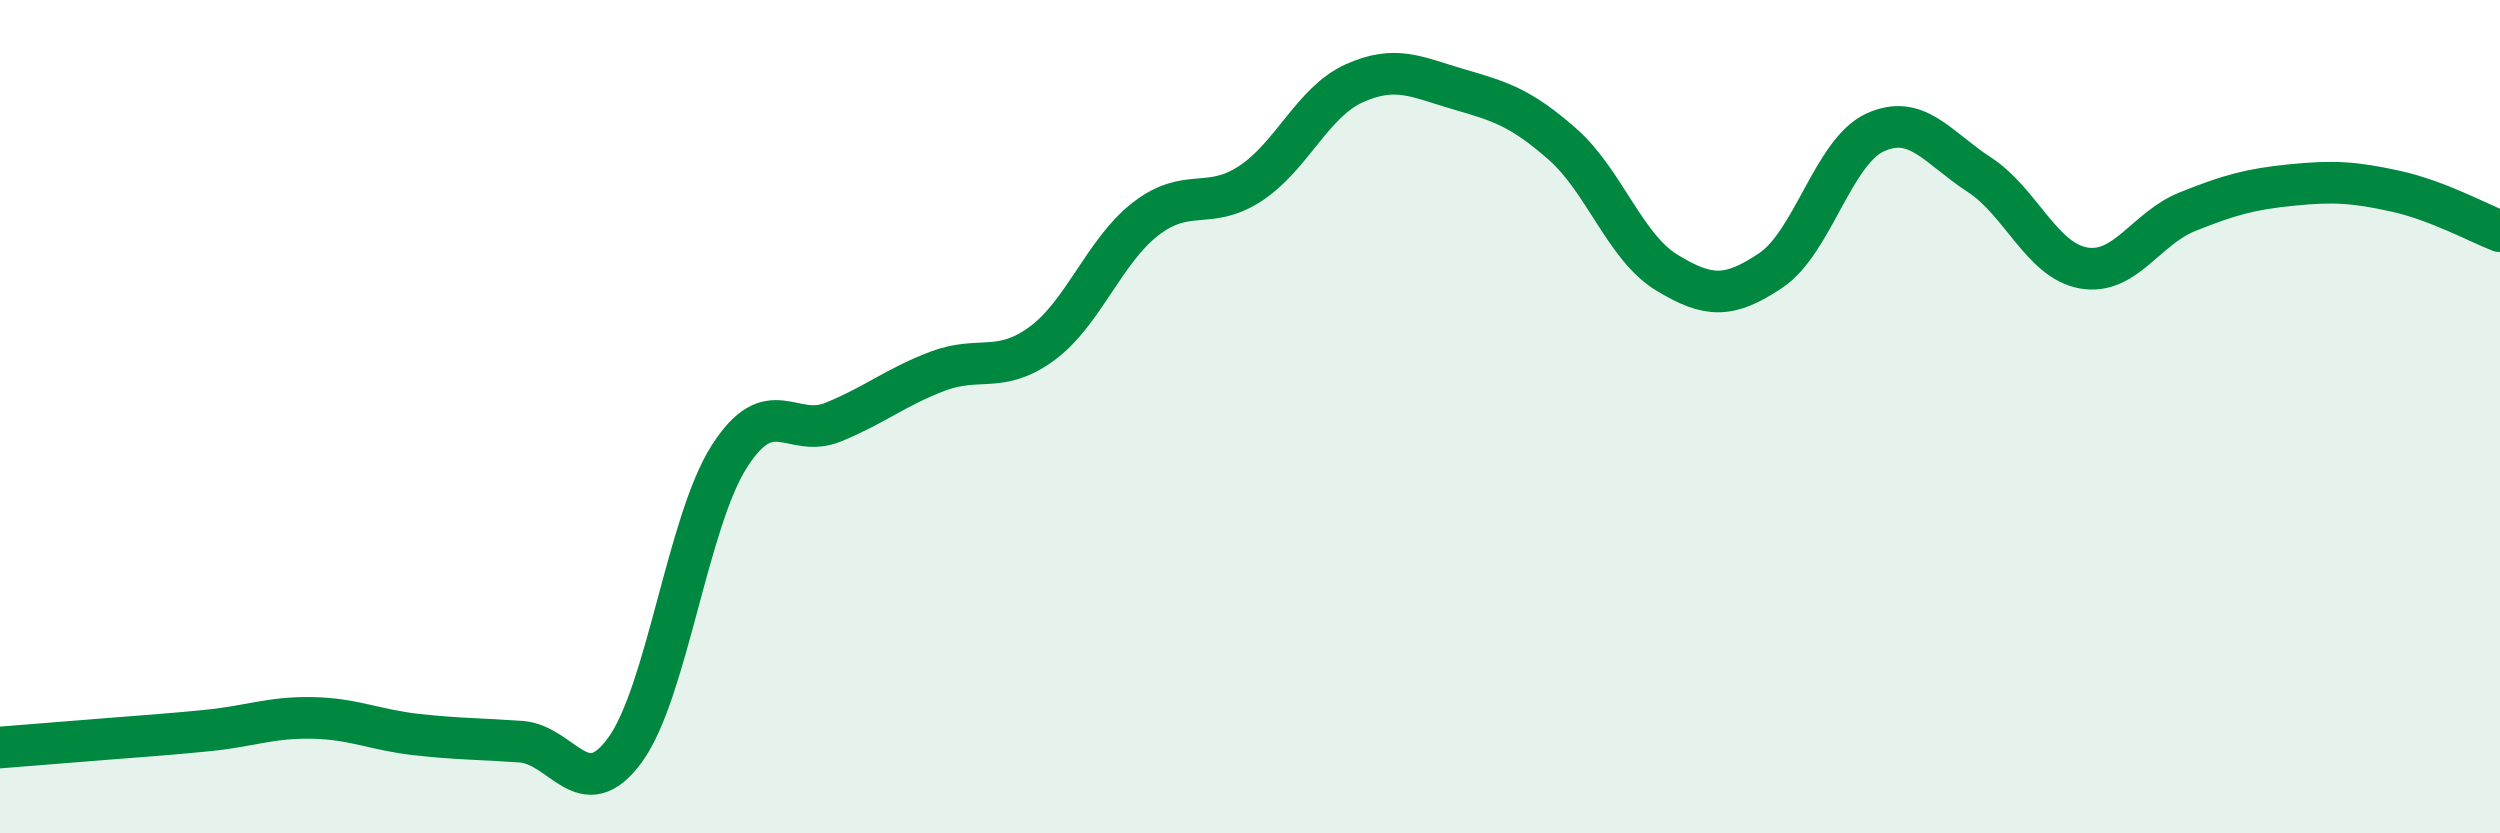 
    <svg width="60" height="20" viewBox="0 0 60 20" xmlns="http://www.w3.org/2000/svg">
      <path
        d="M 0,17.94 C 0.5,17.9 1.5,17.82 2.5,17.74 C 3.5,17.66 4,17.63 5,17.53 C 6,17.43 6.5,17.21 7.5,17.23 C 8.5,17.25 9,17.52 10,17.63 C 11,17.74 11.5,17.73 12.5,17.8 C 13.5,17.87 14,19.37 15,18 C 16,16.63 16.5,12.53 17.5,10.96 C 18.5,9.39 19,10.54 20,10.13 C 21,9.72 21.5,9.29 22.5,8.91 C 23.5,8.53 24,8.98 25,8.25 C 26,7.52 26.5,6.02 27.5,5.25 C 28.5,4.48 29,5.06 30,4.41 C 31,3.76 31.5,2.45 32.5,2 C 33.5,1.55 34,1.85 35,2.14 C 36,2.43 36.5,2.58 37.5,3.46 C 38.5,4.34 39,5.93 40,6.54 C 41,7.15 41.5,7.16 42.5,6.49 C 43.5,5.82 44,3.64 45,3.18 C 46,2.72 46.5,3.54 47.5,4.19 C 48.5,4.84 49,6.25 50,6.43 C 51,6.61 51.5,5.48 52.5,5.08 C 53.5,4.68 54,4.54 55,4.44 C 56,4.34 56.5,4.37 57.5,4.59 C 58.5,4.81 59.5,5.36 60,5.55L60 20L0 20Z"
        fill="#008740"
        opacity="0.1"
        stroke-linecap="round"
        stroke-linejoin="round"
      />
      <path
        d="M 0,17.94 C 0.5,17.9 1.5,17.82 2.5,17.74 C 3.5,17.66 4,17.63 5,17.53 C 6,17.43 6.5,17.21 7.5,17.23 C 8.5,17.25 9,17.52 10,17.63 C 11,17.74 11.5,17.73 12.5,17.8 C 13.5,17.87 14,19.37 15,18 C 16,16.63 16.5,12.53 17.5,10.96 C 18.5,9.39 19,10.54 20,10.13 C 21,9.72 21.5,9.29 22.5,8.91 C 23.5,8.53 24,8.98 25,8.25 C 26,7.52 26.5,6.02 27.5,5.25 C 28.5,4.48 29,5.06 30,4.41 C 31,3.76 31.5,2.45 32.5,2 C 33.5,1.55 34,1.85 35,2.14 C 36,2.43 36.5,2.58 37.5,3.46 C 38.5,4.34 39,5.93 40,6.54 C 41,7.15 41.5,7.16 42.5,6.49 C 43.5,5.82 44,3.64 45,3.18 C 46,2.72 46.5,3.54 47.5,4.19 C 48.5,4.84 49,6.25 50,6.43 C 51,6.61 51.5,5.48 52.5,5.08 C 53.5,4.68 54,4.54 55,4.44 C 56,4.34 56.5,4.37 57.5,4.59 C 58.5,4.81 59.5,5.36 60,5.55"
        stroke="#008740"
        stroke-width="1"
        fill="none"
        stroke-linecap="round"
        stroke-linejoin="round"
      />
    </svg>
  